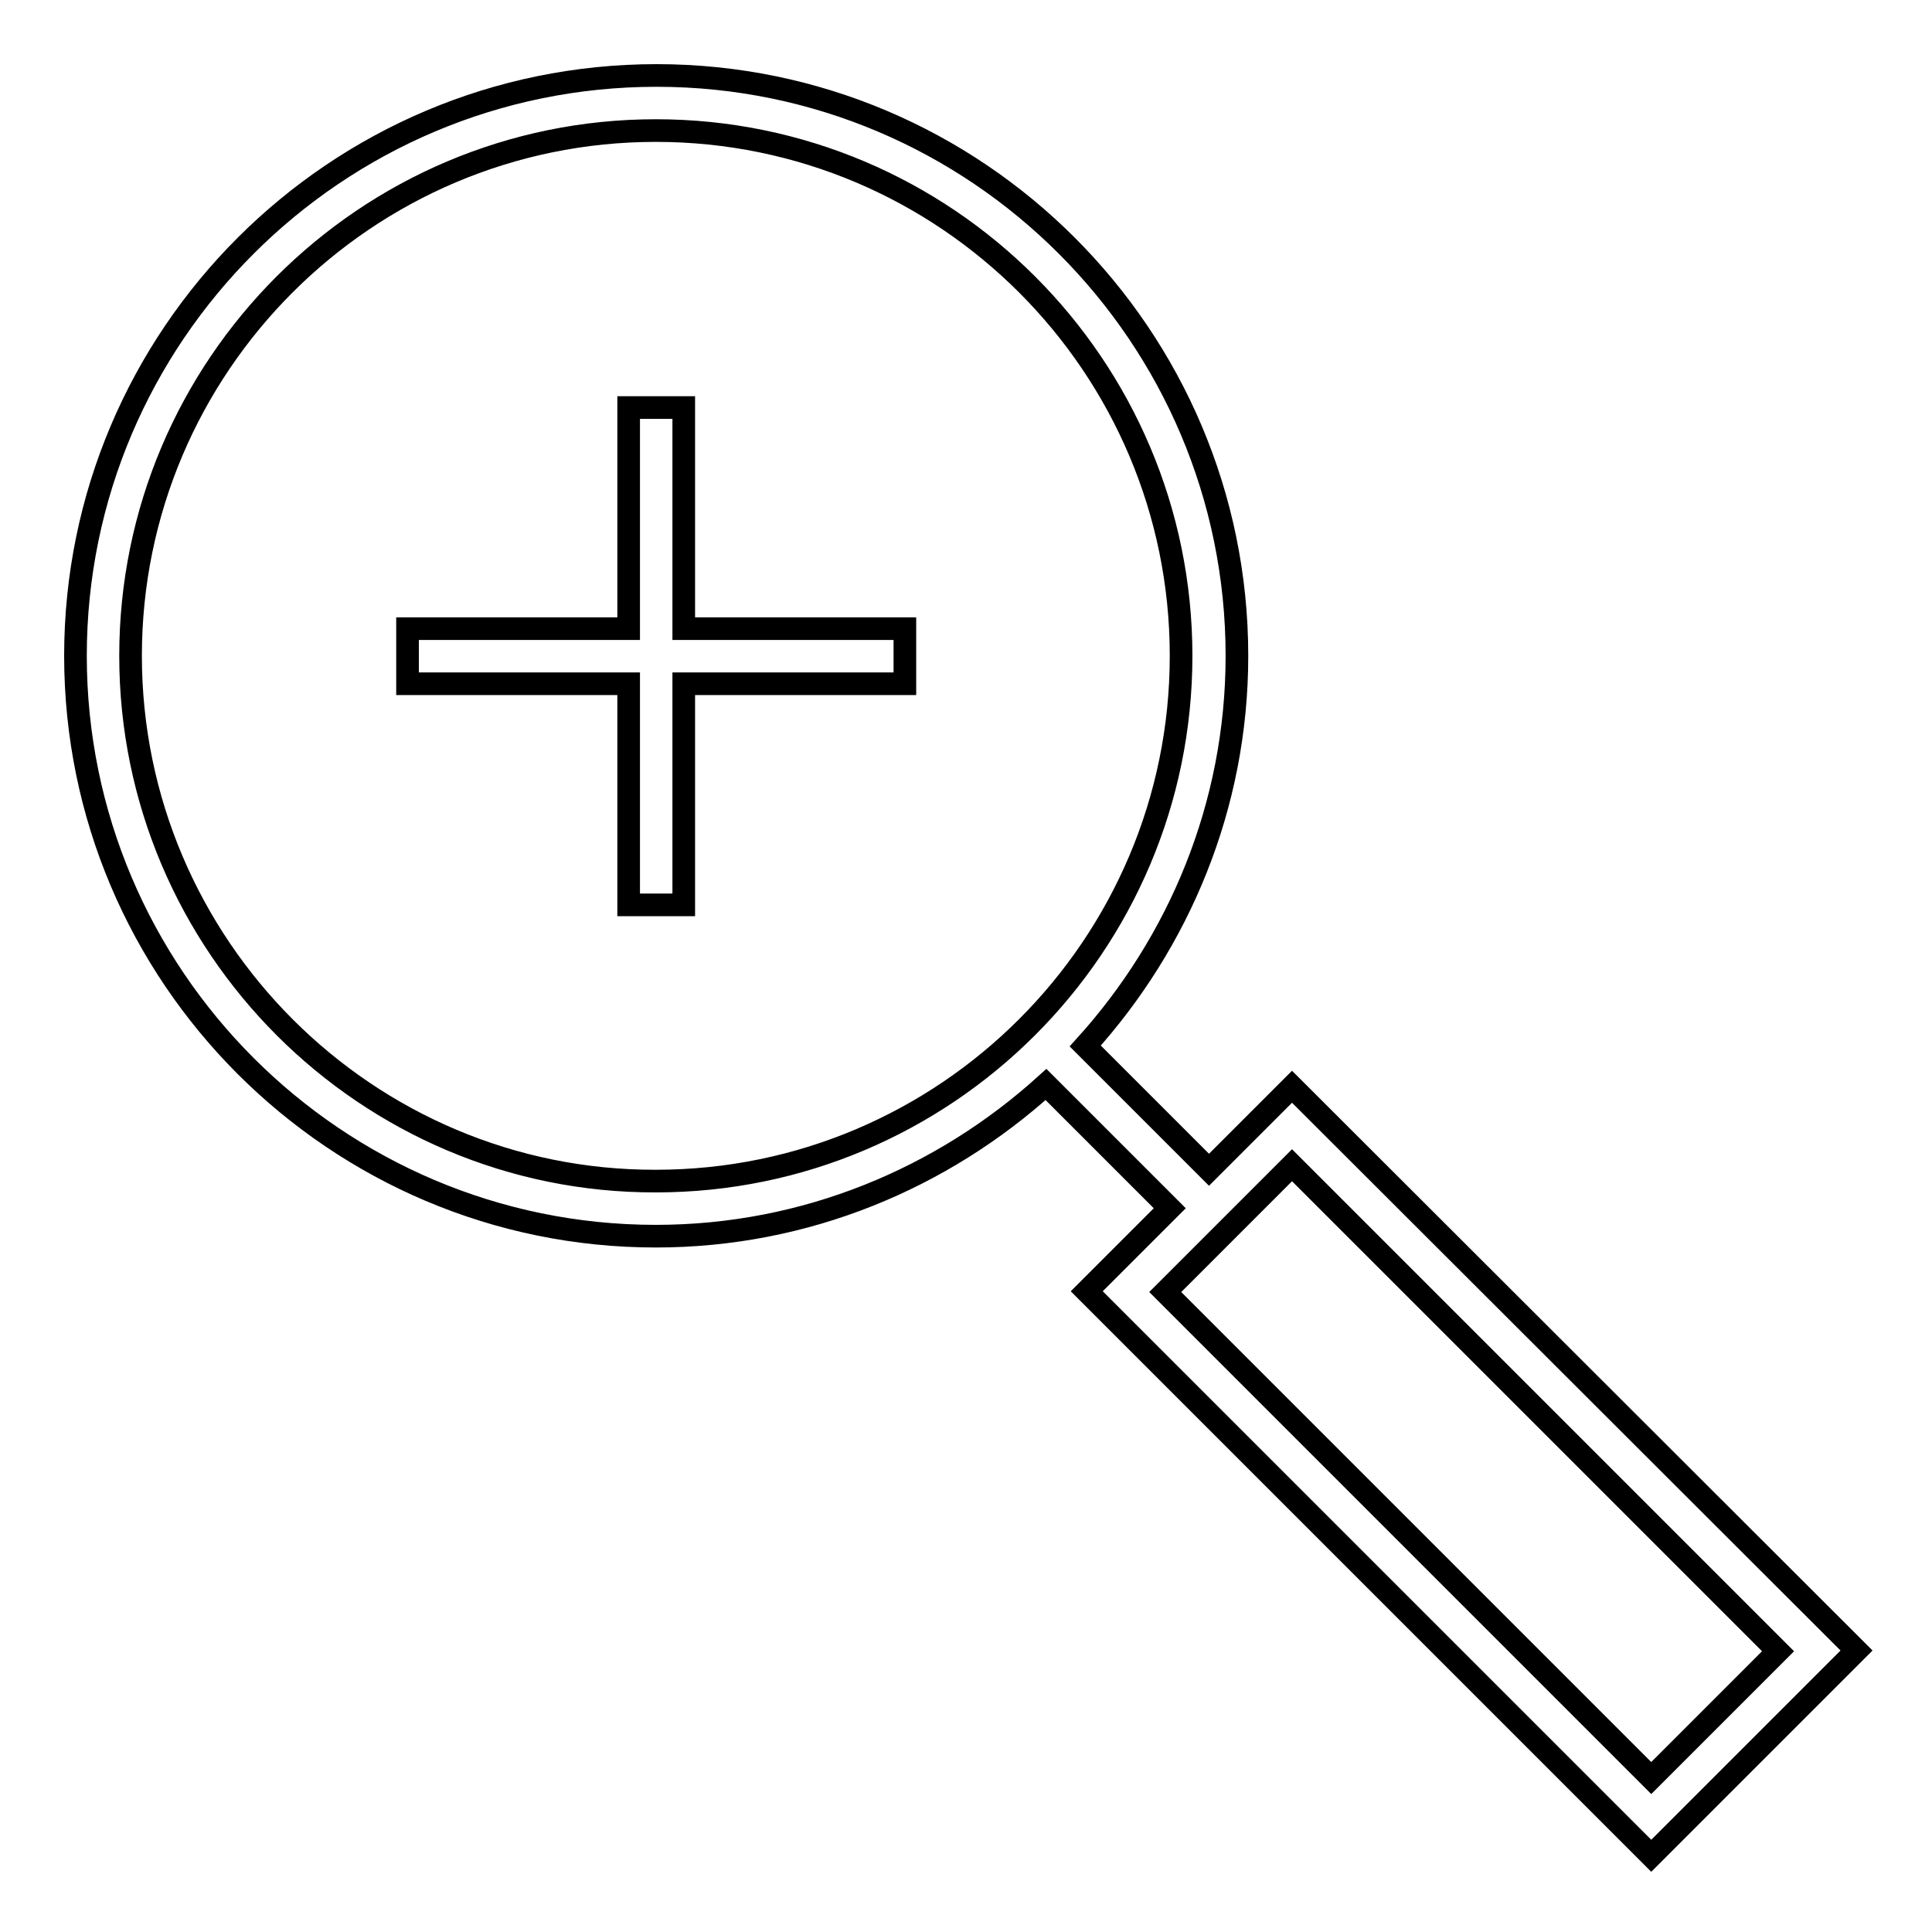 <?xml version="1.0" encoding="utf-8"?>
<!-- Svg Vector Icons : http://www.onlinewebfonts.com/icon -->
<!DOCTYPE svg PUBLIC "-//W3C//DTD SVG 1.1//EN" "http://www.w3.org/Graphics/SVG/1.1/DTD/svg11.dtd">
<svg version="1.1" xmlns="http://www.w3.org/2000/svg" xmlns:xlink="http://www.w3.org/1999/xlink" x="0px" y="0px" viewBox="0 0 256 256" enable-background="new 0 0 256 256" xml:space="preserve">
<g> <g> <path stroke-width="3" fill-opacity="0" stroke="#000000"  d="M90.6 54L83.3 54 83.3 83.3 54 83.3 54 90.6 83.3 90.6 83.3 119.9 90.6 119.9 90.6 90.6 119.9 90.6 119.9 83.3 90.6 83.3 z"/> <path stroke-width="3" fill-opacity="0" stroke="#000000"  d="M160.2,155l-16.4-16.4c12.4-13.7,20.1-31.8,20.1-51.7c0-42.4-34.5-76.9-76.9-76.9C44.5,10,10,44.5,10,86.9  s34.5,76.9,76.9,76.9c19.9,0,38-7.7,51.7-20.1l16.4,16.4l-11,11l74.8,74.8l27.2-27.2L171.2,144L160.2,155z M17.3,86.9  c0-38.4,31.2-69.6,69.6-69.6c38.4,0,69.6,31.2,69.6,69.6c0,38.4-31.2,69.6-69.6,69.6C48.6,156.6,17.3,125.3,17.3,86.9z  M218.8,235.6l-64.4-64.4l16.8-16.8l64.4,64.4L218.8,235.6z"/> </g></g>
</svg>